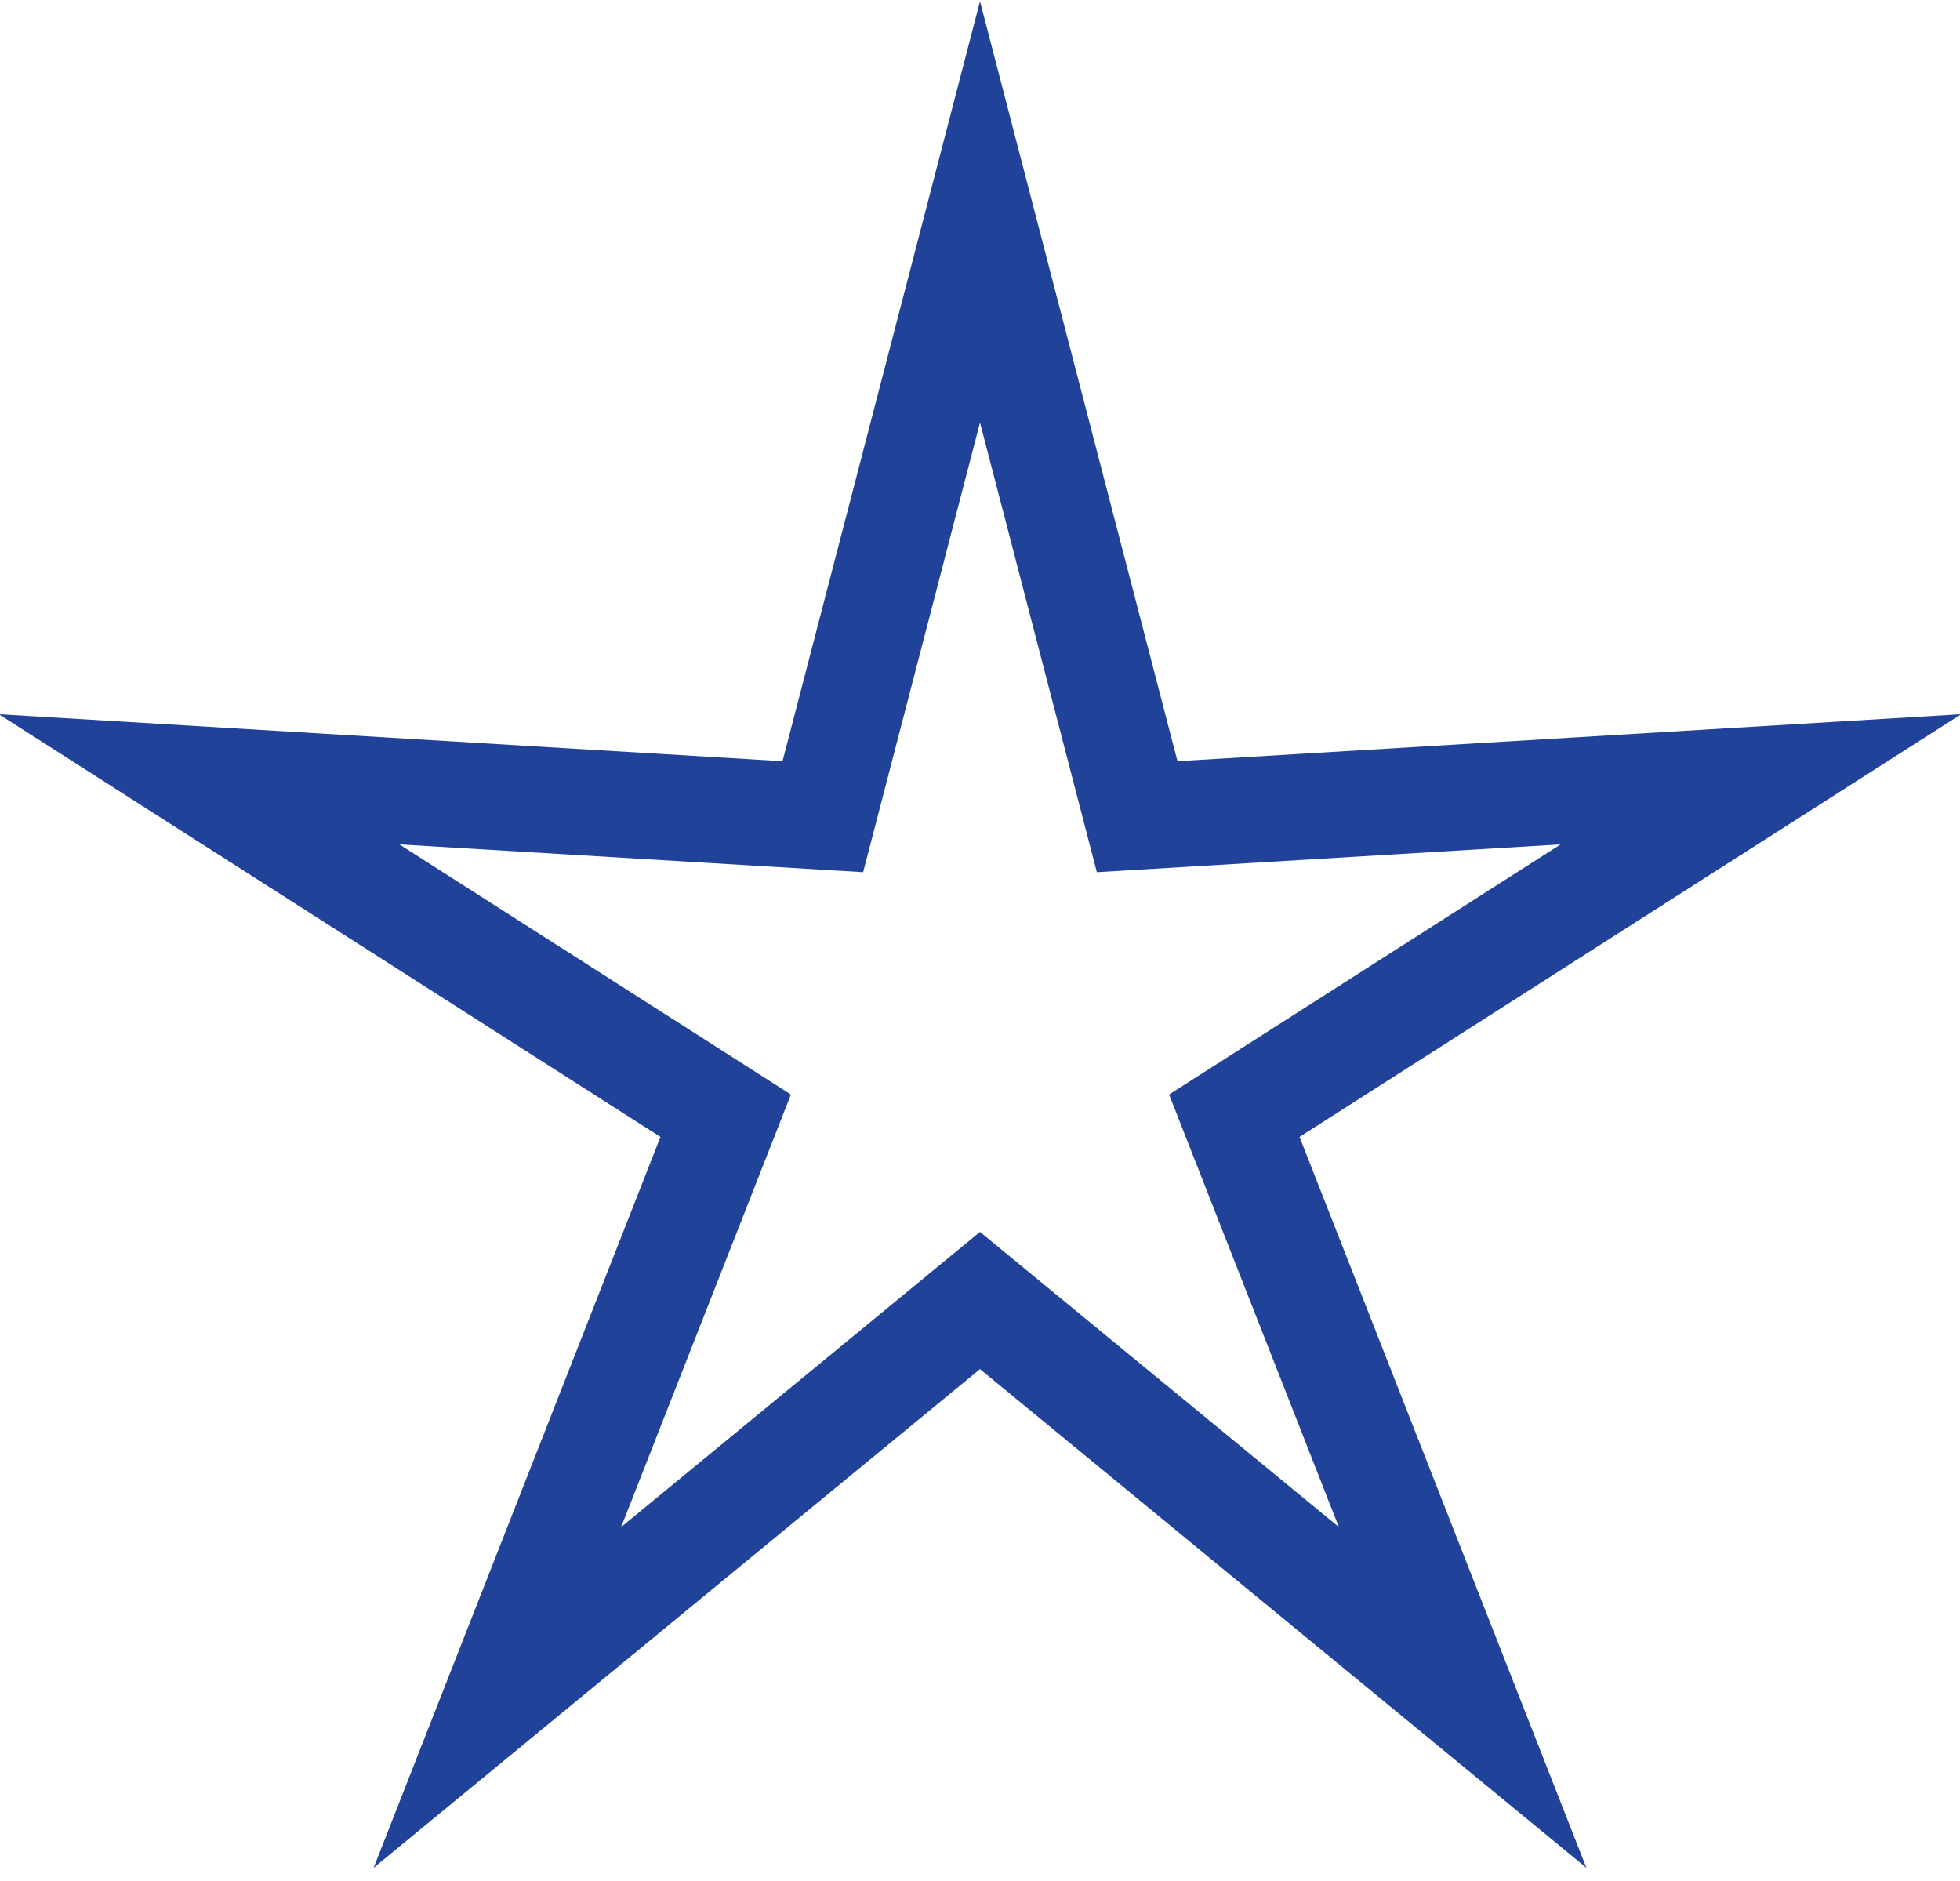 <?xml version="1.0" encoding="UTF-8"?>
<svg width="74px" height="71px" viewBox="0 0 74 71" version="1.1" xmlns="http://www.w3.org/2000/svg" xmlns:xlink="http://www.w3.org/1999/xlink">
    <title>Star</title>
    <g id="eUniv" stroke="none" stroke-width="1" fill="none" fill-rule="evenodd">
        <g id="Artboard" transform="translate(-479, -1724)" stroke="#214299" stroke-width="4">
            <polygon id="Star" points="516 1773.096 497.779 1788.08 506.398 1766.12 486.517 1753.42 510.066 1754.832 516 1732 521.934 1754.832 545.483 1753.42 525.602 1766.12 534.221 1788.08"></polygon>
        </g>
    </g>
</svg>